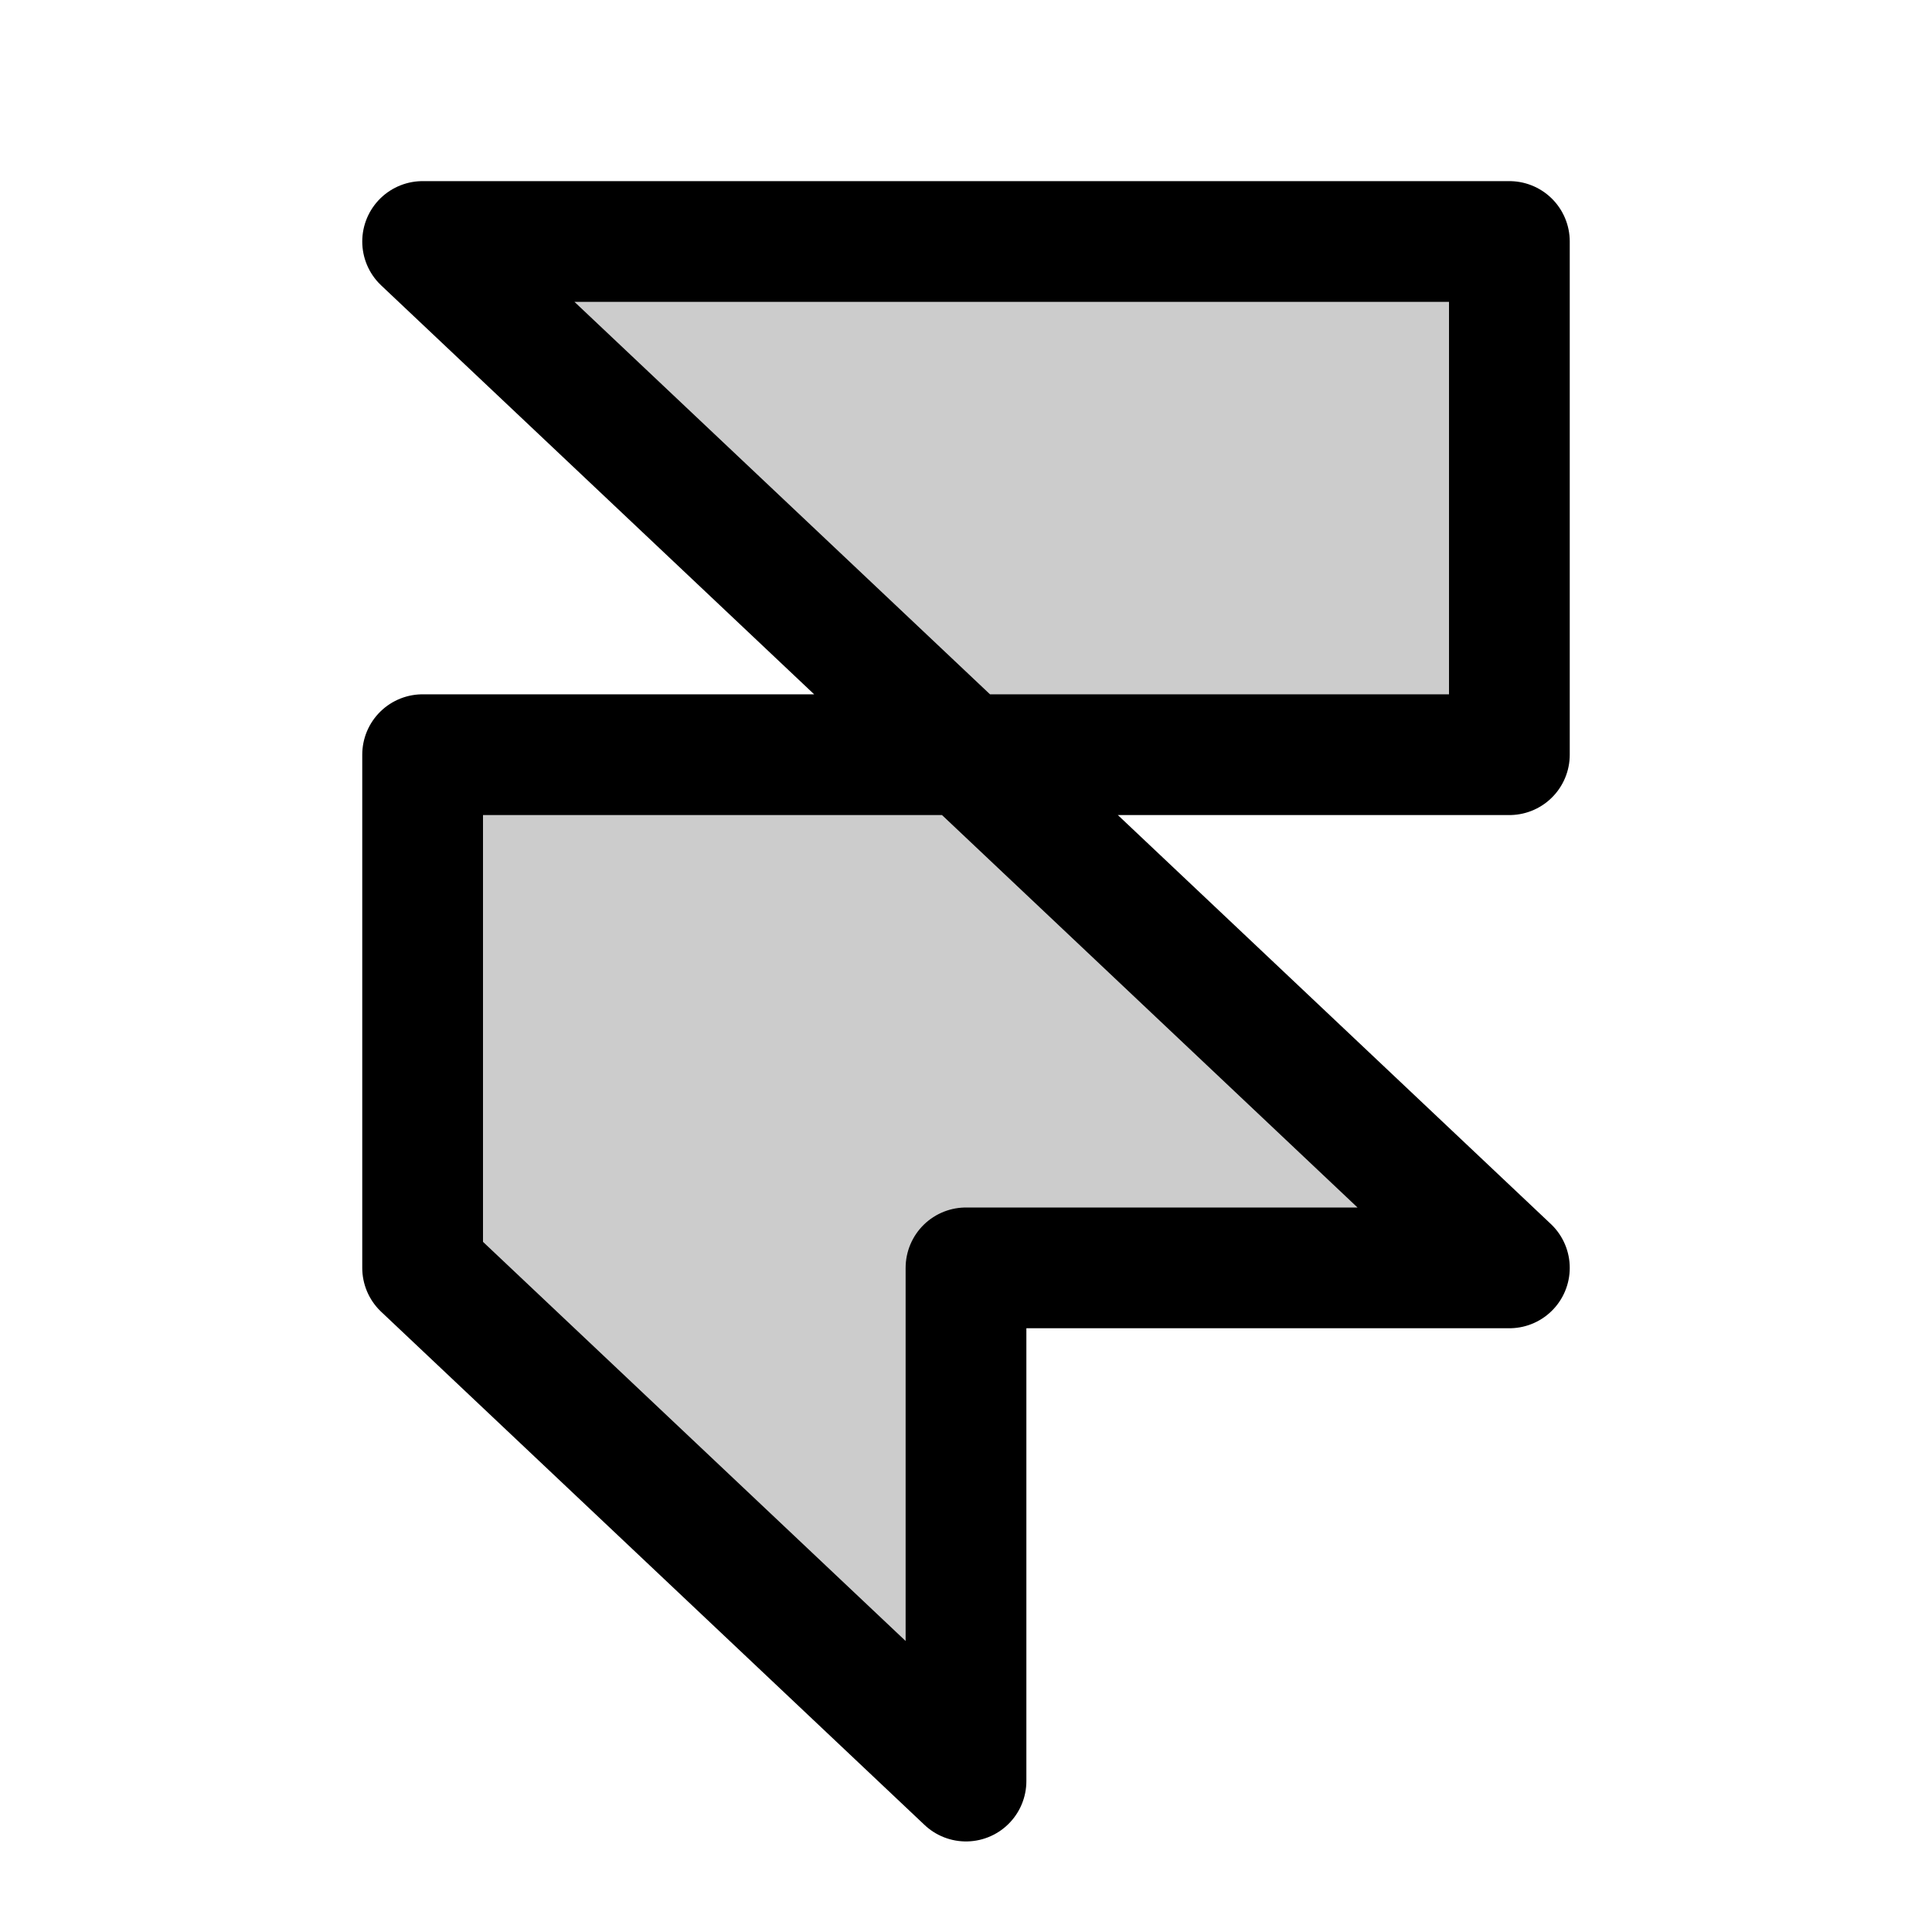 <svg xmlns="http://www.w3.org/2000/svg" viewBox="0 0 256 256"><rect width="256" height="256" fill="none"/><polygon points="56 100 56 168 128 236 128 168 200 168 56 32 200 32 200 100 56 100" opacity="0.2"/><polygon points="56 100 56 168 128 236 128 168 200 168 56 32 200 32 200 100 56 100" fill="none" stroke="#000" stroke-linecap="round" stroke-linejoin="round" stroke-width="16"/></svg>